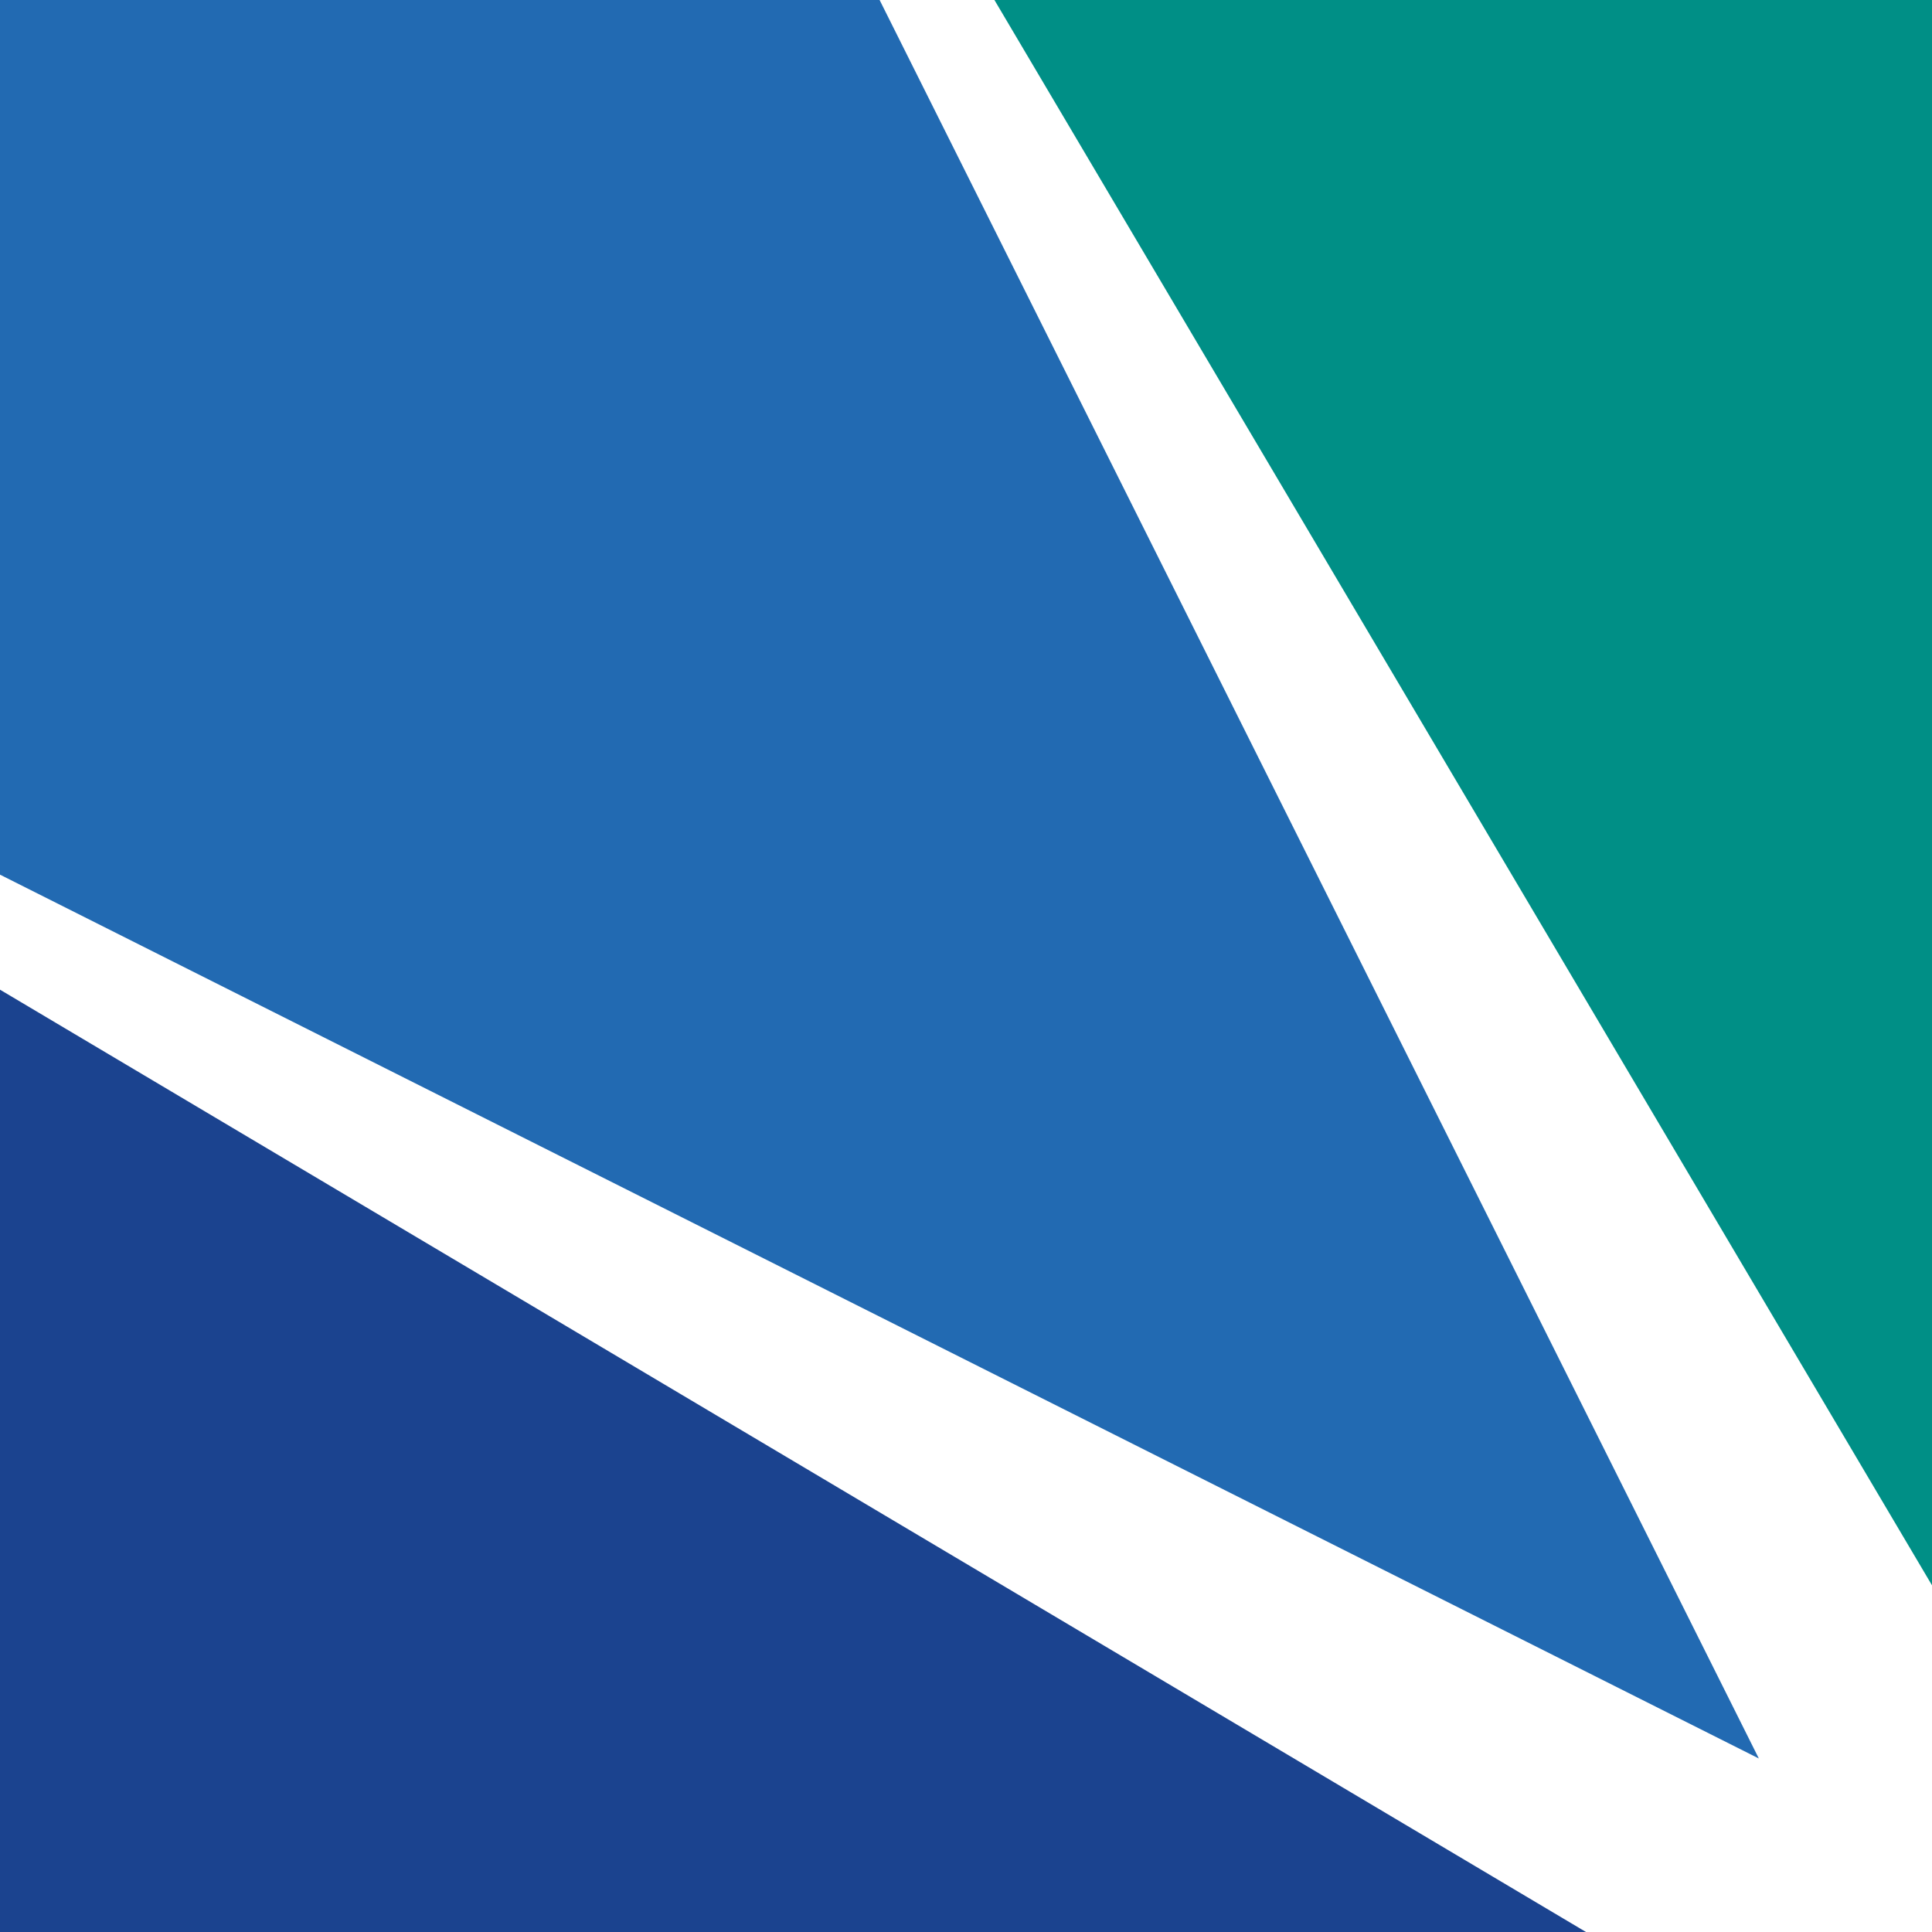 <?xml version="1.0" encoding="UTF-8"?> <svg xmlns="http://www.w3.org/2000/svg" width="200" height="200" viewBox="0 0 200 200" fill="none"><path d="M0 200H164.182L0 102.451V200Z" fill="#1B438F"></path><path d="M200 164.111L102.943 0H200V164.111Z" fill="#008F86"></path><path d="M0 90.543L182.073 182.037L91.057 0H0V90.543Z" fill="#226AB2"></path></svg> 